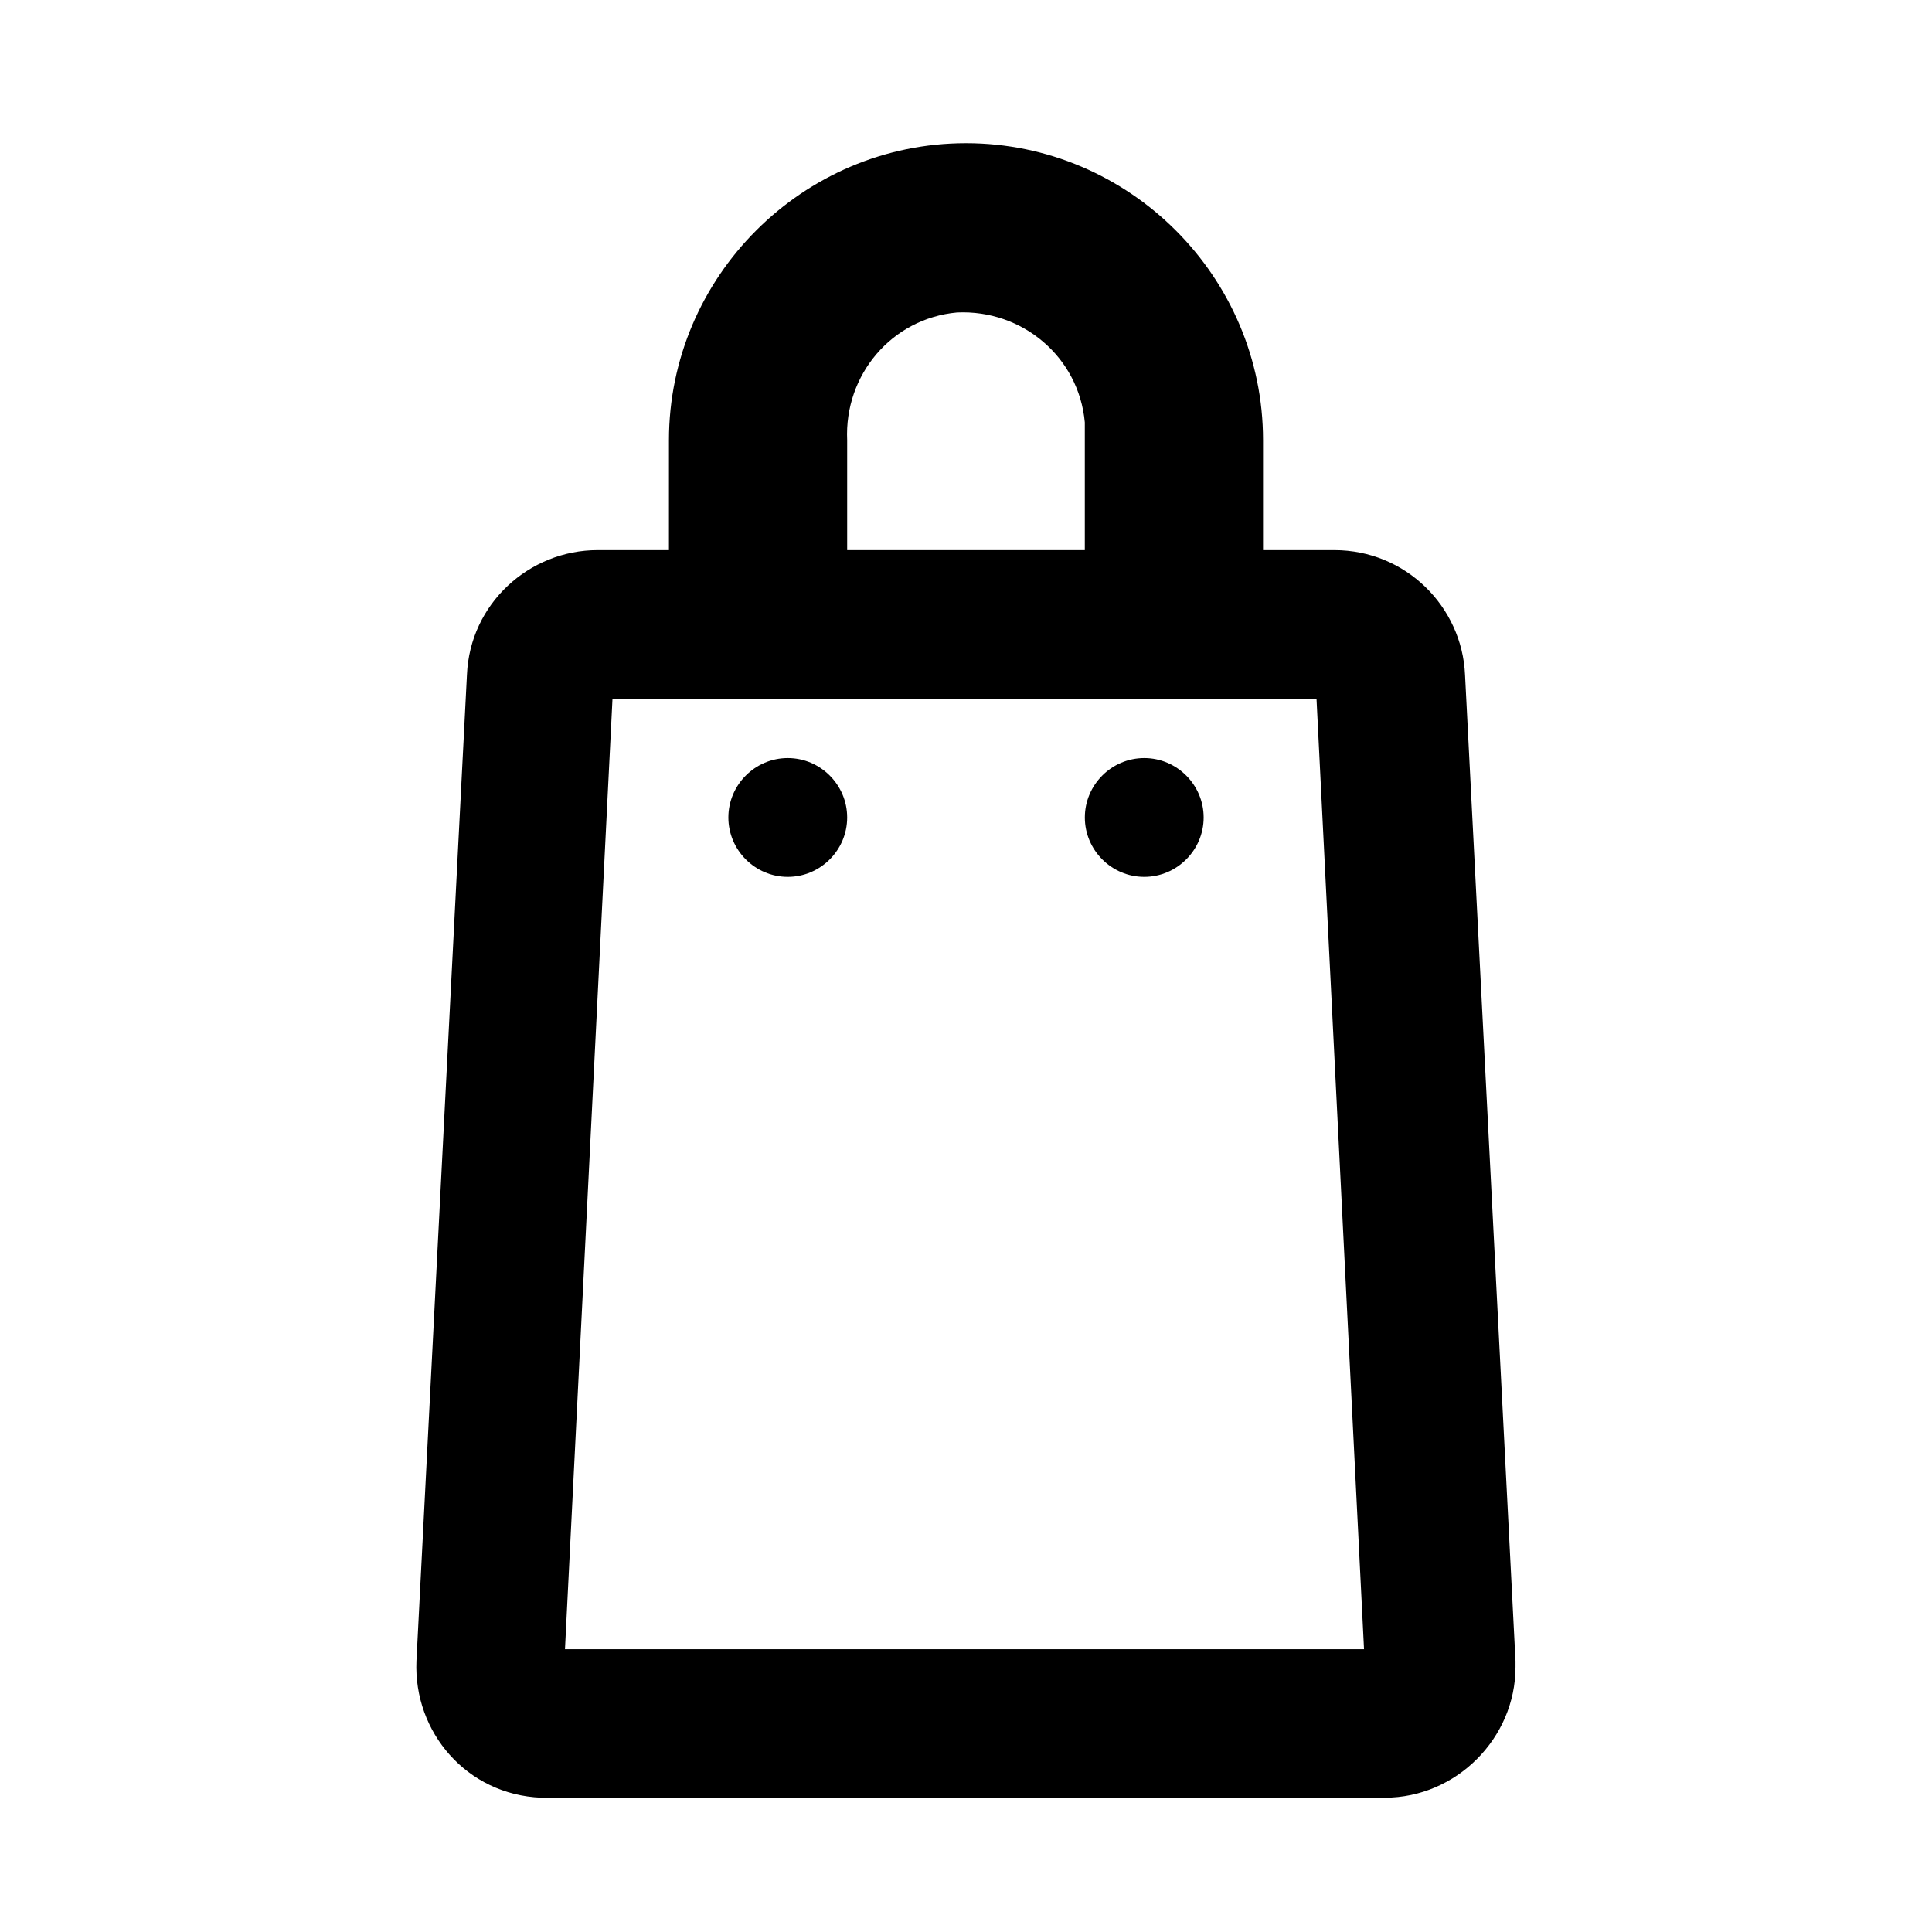 <?xml version="1.0" encoding="UTF-8"?>
<!-- Uploaded to: ICON Repo, www.svgrepo.com, Generator: ICON Repo Mixer Tools -->
<svg fill="#000000" width="800px" height="800px" version="1.1" viewBox="144 144 512 512" xmlns="http://www.w3.org/2000/svg">
 <g>
  <path d="m532.25 322.85c-0.789-18.105-15.742-33.062-34.637-33.062h-18.895v-29.125c0-43.297-35.426-78.719-78.719-78.719-43.297 0-78.719 35.426-78.719 78.719l-0.004 29.125h-18.895c-18.105 0-33.852 14.168-34.637 33.062l-13.383 261.35c-0.789 18.895 13.383 35.426 33.062 36.211h1.574 221.99c18.895 0 34.637-15.742 34.637-34.637v-1.574zm-163.74-62.188c-0.789-17.32 11.809-32.273 29.125-33.852 17.32-0.789 32.273 11.809 33.852 29.125v3.938 29.914h-62.977zm-74.785 320.39 12.594-251.91h186.57l12.594 251.91z"/>
  <path d="m368.51 360.64c0 8.66-7.086 15.742-15.742 15.742-8.66 0-15.742-7.086-15.742-15.742 0-8.66 7.086-15.742 15.742-15.742s15.742 7.086 15.742 15.742z"/>
  <path d="m462.98 360.64c0 8.66-7.086 15.742-15.742 15.742-8.66 0-15.742-7.086-15.742-15.742 0-8.66 7.086-15.742 15.742-15.742s15.742 7.086 15.742 15.742z"/>
 </g>
</svg>